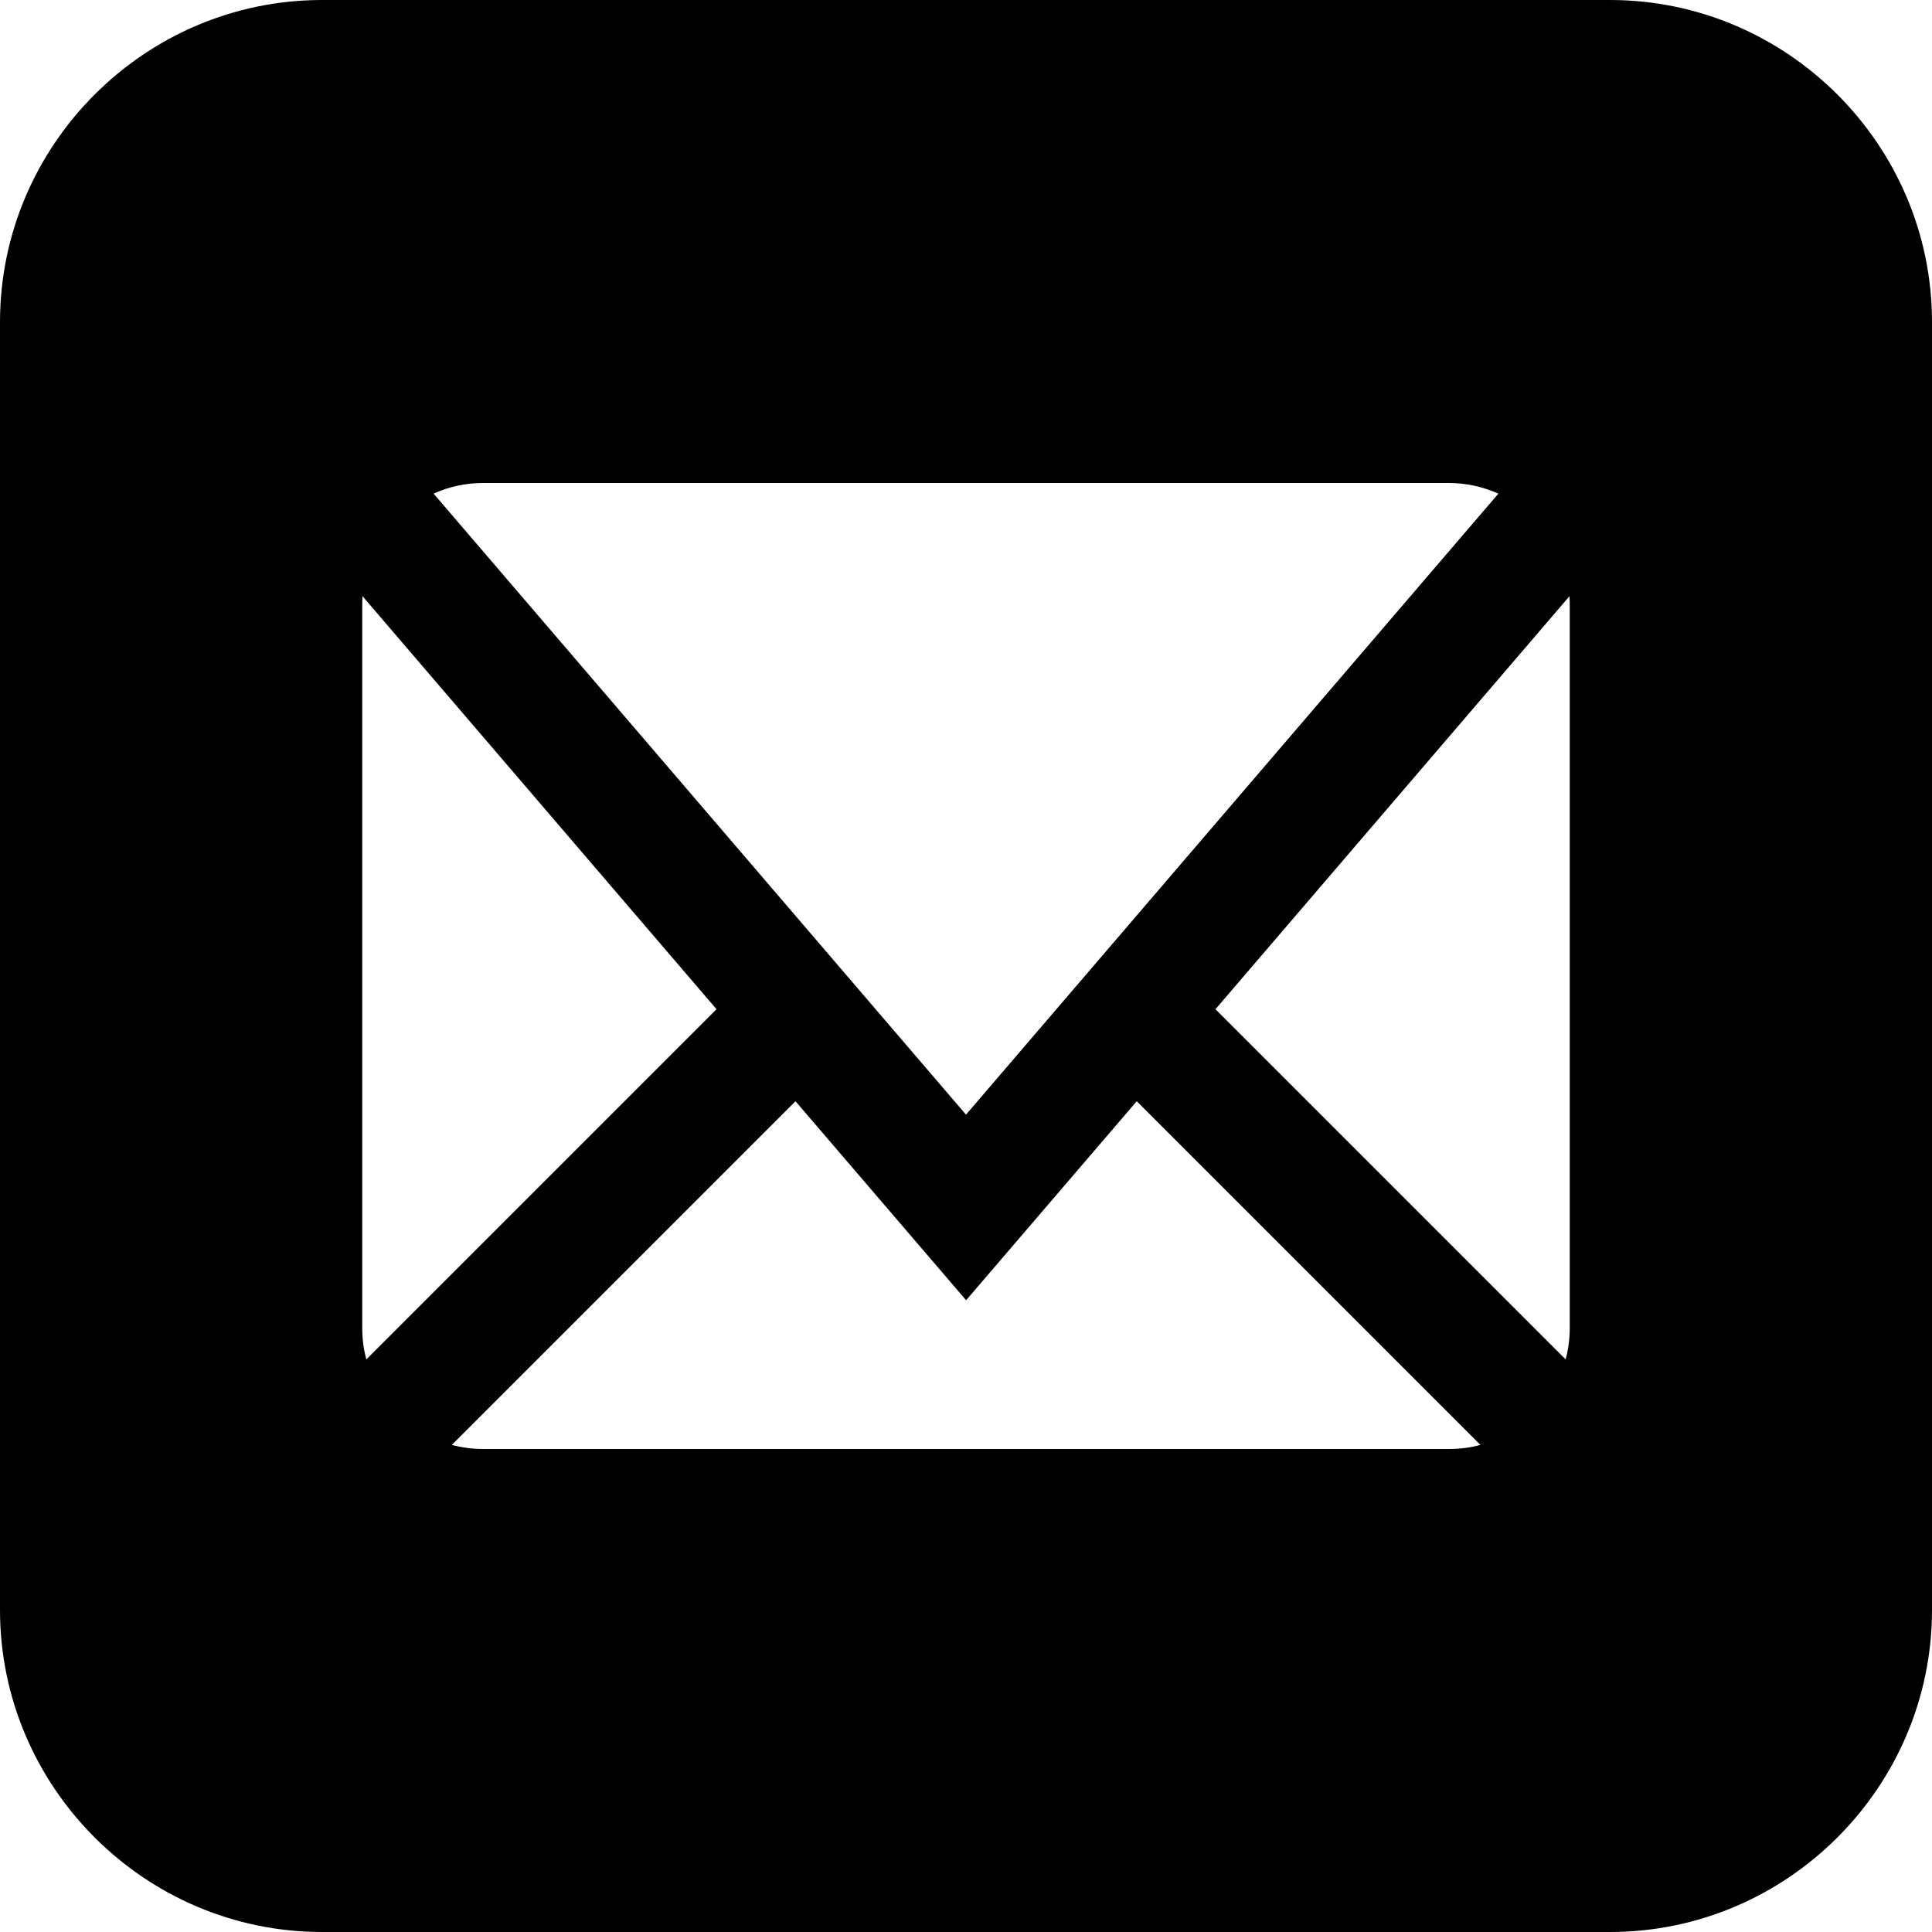 <!-- Generated by IcoMoon.io -->
<svg version="1.1" xmlns="http://www.w3.org/2000/svg" width="16" height="16" viewBox="0 0 16 16">
<title>mail</title>
<path d="M13.333 0h-10.666c-1.467 0-2.667 1.2-2.667 2.667v10.666c0 1.467 1.2 2.667 2.667 2.667h10.666c1.468 0 2.667-1.2 2.667-2.667v-10.666c0-1.467-1.199-2.667-2.667-2.667zM4 4h8c0.143 0 0.281 0.031 0.409 0.088l-4.409 5.143-4.409-5.143c0.127-0.058 0.266-0.088 0.409-0.088zM3 11v-6c0-0.021 0.001-0.042 0.002-0.063l2.932 3.421-2.9 2.9c-0.023-0.083-0.034-0.17-0.034-0.258zM12 12h-8c-0.088 0-0.175-0.012-0.258-0.034l2.846-2.846 1.413 1.648 1.413-1.648 2.846 2.846c-0.083 0.023-0.17 0.034-0.258 0.034zM13 11c0 0.088-0.012 0.175-0.034 0.258l-2.9-2.9 2.932-3.421c0.001 0.021 0.002 0.042 0.002 0.063v6z"></path>
</svg>
